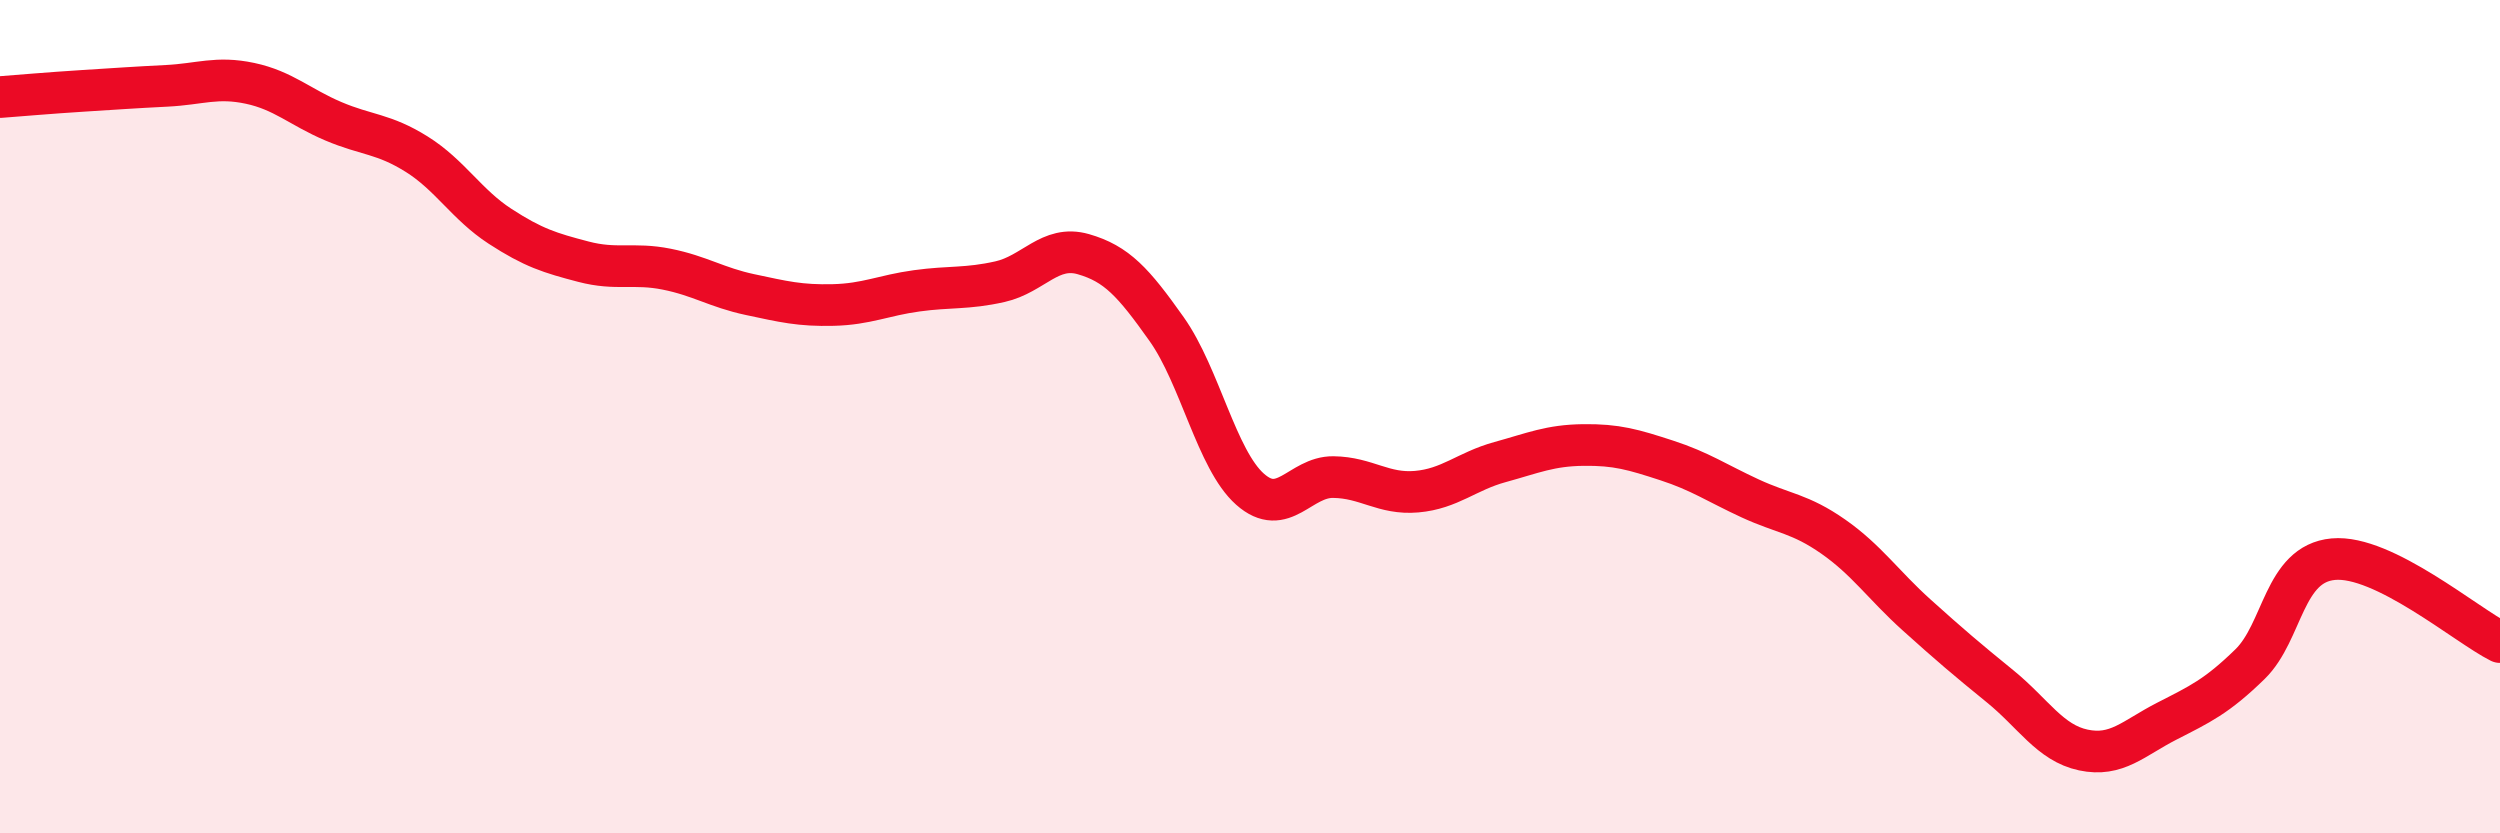 
    <svg width="60" height="20" viewBox="0 0 60 20" xmlns="http://www.w3.org/2000/svg">
      <path
        d="M 0,2.33 C 0.4,2.3 1.2,2.23 2,2.18 C 2.8,2.13 3.2,2.1 4,2.06 C 4.8,2.02 5.2,1.83 6,2 C 6.8,2.17 7.2,2.57 8,2.91 C 8.8,3.25 9.2,3.2 10,3.7 C 10.8,4.2 11.2,4.91 12,5.43 C 12.8,5.95 13.2,6.07 14,6.28 C 14.8,6.49 15.2,6.3 16,6.46 C 16.8,6.62 17.2,6.9 18,7.07 C 18.8,7.24 19.2,7.34 20,7.32 C 20.8,7.3 21.2,7.09 22,6.98 C 22.8,6.87 23.2,6.94 24,6.76 C 24.8,6.58 25.2,5.87 26,6.1 C 26.8,6.33 27.2,6.77 28,7.9 C 28.8,9.03 29.2,11.03 30,11.74 C 30.8,12.45 31.2,11.44 32,11.45 C 32.8,11.46 33.2,11.87 34,11.8 C 34.8,11.73 35.2,11.31 36,11.09 C 36.8,10.87 37.2,10.69 38,10.68 C 38.8,10.67 39.2,10.79 40,11.05 C 40.8,11.31 41.2,11.59 42,11.96 C 42.8,12.33 43.2,12.32 44,12.88 C 44.8,13.44 45.2,14.04 46,14.76 C 46.8,15.48 47.2,15.82 48,16.47 C 48.8,17.12 49.2,17.83 50,18 C 50.8,18.17 51.2,17.72 52,17.31 C 52.8,16.9 53.2,16.72 54,15.94 C 54.8,15.16 54.8,13.53 56,13.42 C 57.2,13.31 59.2,15.01 60,15.41L60 20L0 20Z"
        fill="#EB0A25"
        opacity="0.1"
        stroke-linecap="round"
        stroke-linejoin="round"
      />
      <path
        d="M 0,2.33 C 0.4,2.3 1.2,2.23 2,2.18 C 2.8,2.13 3.2,2.1 4,2.06 C 4.8,2.02 5.2,1.83 6,2 C 6.8,2.17 7.2,2.57 8,2.91 C 8.8,3.25 9.2,3.2 10,3.7 C 10.8,4.2 11.2,4.91 12,5.43 C 12.8,5.95 13.2,6.07 14,6.28 C 14.8,6.49 15.2,6.3 16,6.46 C 16.8,6.62 17.2,6.9 18,7.07 C 18.8,7.24 19.2,7.34 20,7.32 C 20.8,7.3 21.2,7.09 22,6.98 C 22.8,6.87 23.2,6.94 24,6.76 C 24.8,6.58 25.2,5.87 26,6.1 C 26.8,6.33 27.2,6.77 28,7.9 C 28.8,9.03 29.2,11.03 30,11.74 C 30.8,12.45 31.2,11.44 32,11.45 C 32.8,11.46 33.2,11.87 34,11.8 C 34.8,11.73 35.2,11.31 36,11.09 C 36.8,10.87 37.2,10.69 38,10.68 C 38.8,10.67 39.2,10.79 40,11.05 C 40.8,11.31 41.2,11.59 42,11.96 C 42.8,12.33 43.2,12.32 44,12.88 C 44.8,13.44 45.2,14.04 46,14.76 C 46.8,15.48 47.2,15.82 48,16.47 C 48.8,17.12 49.2,17.83 50,18 C 50.8,18.17 51.2,17.72 52,17.31 C 52.8,16.9 53.2,16.72 54,15.94 C 54.8,15.16 54.8,13.53 56,13.42 C 57.2,13.31 59.2,15.01 60,15.41"
        stroke="#EB0A25"
        stroke-width="1"
        fill="none"
        stroke-linecap="round"
        stroke-linejoin="round"
      />
    </svg>
  